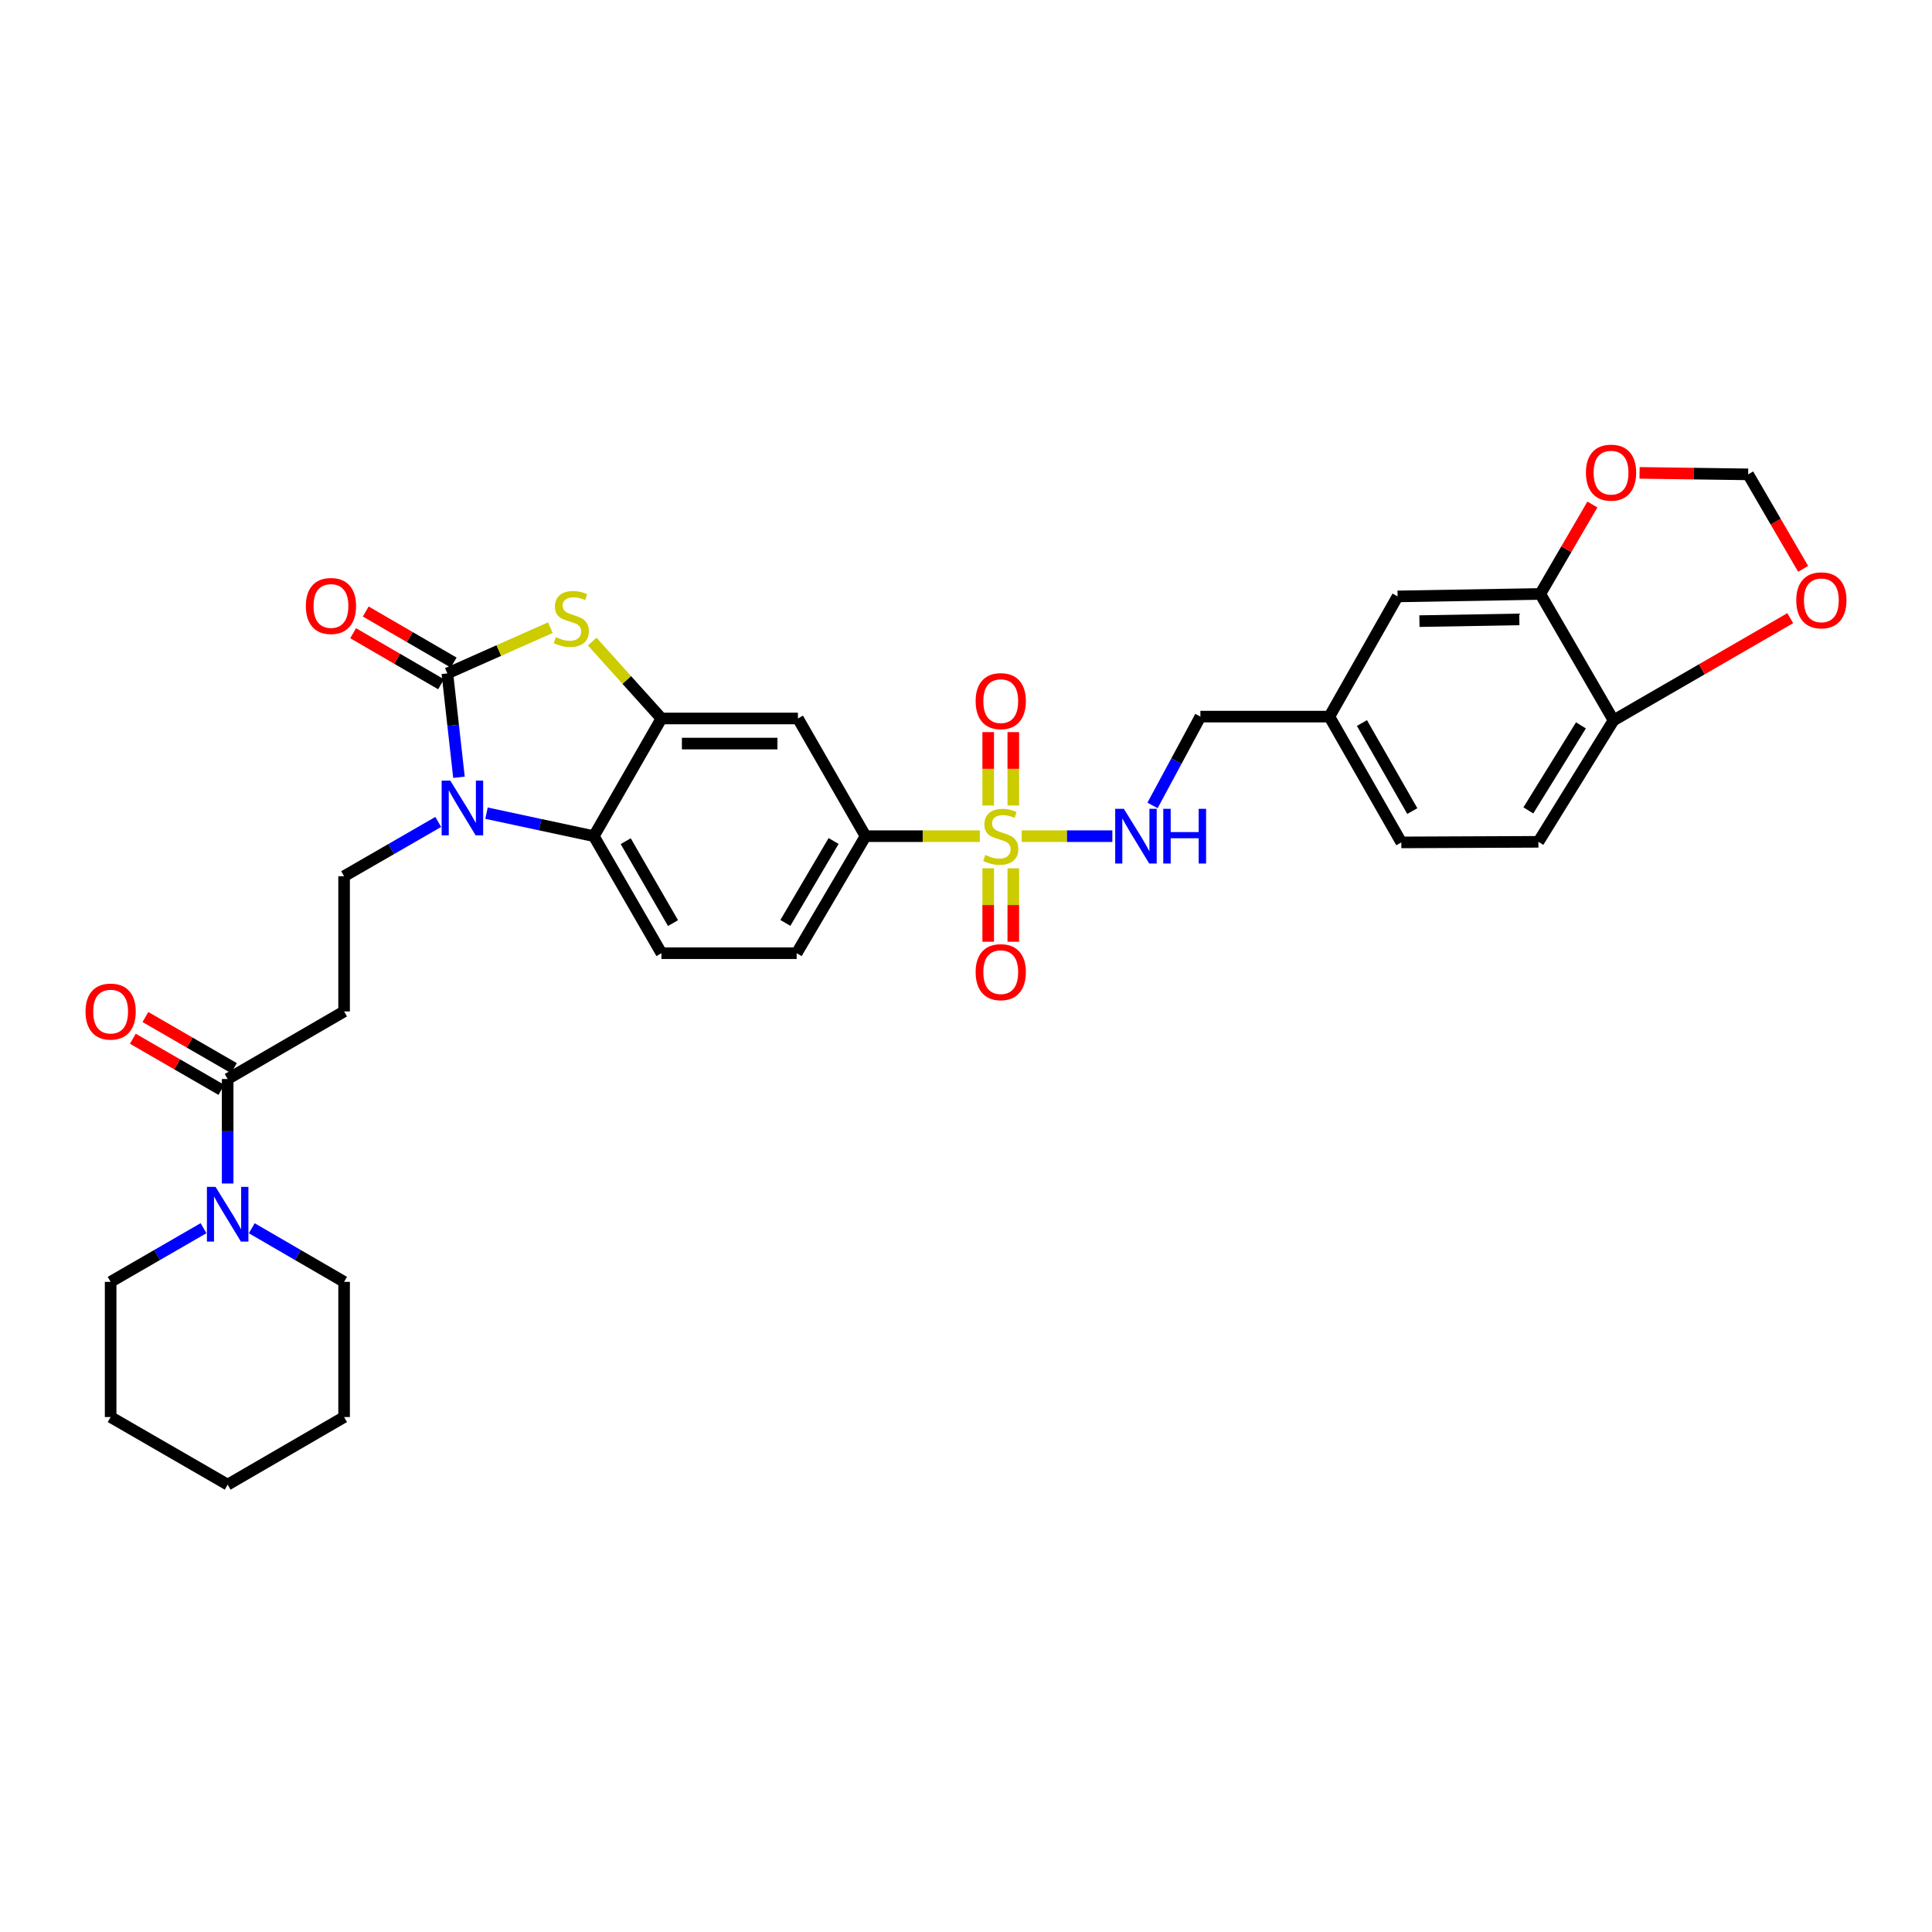 <?xml version='1.0' encoding='iso-8859-1'?>
<svg version='1.1' baseProfile='full'
              xmlns='http://www.w3.org/2000/svg'
                      xmlns:rdkit='http://www.rdkit.org/xml'
                      xmlns:xlink='http://www.w3.org/1999/xlink'
                  xml:space='preserve'
width='1000px' height='1000px' viewBox='0 0 1000 1000'>
<!-- END OF HEADER -->
<rect style='opacity:1.0;fill:#FFFFFF;stroke:none' width='1000' height='1000' x='0' y='0'> </rect>
<path class='bond-5' d='M 507.158,432.802 L 477.583,432.802' style='fill:none;fill-rule:evenodd;stroke:#CCCC00;stroke-width:6px;stroke-linecap:butt;stroke-linejoin:miter;stroke-opacity:1' />
<path class='bond-5' d='M 477.583,432.802 L 448.008,432.802' style='fill:none;fill-rule:evenodd;stroke:#000000;stroke-width:6px;stroke-linecap:butt;stroke-linejoin:miter;stroke-opacity:1' />
<path class='bond-11' d='M 528.817,432.802 L 552.282,432.802' style='fill:none;fill-rule:evenodd;stroke:#CCCC00;stroke-width:6px;stroke-linecap:butt;stroke-linejoin:miter;stroke-opacity:1' />
<path class='bond-11' d='M 552.282,432.802 L 575.748,432.802' style='fill:none;fill-rule:evenodd;stroke:#0000FF;stroke-width:6px;stroke-linecap:butt;stroke-linejoin:miter;stroke-opacity:1' />
<path class='bond-14' d='M 524.481,416.933 L 524.481,397.934' style='fill:none;fill-rule:evenodd;stroke:#CCCC00;stroke-width:6px;stroke-linecap:butt;stroke-linejoin:miter;stroke-opacity:1' />
<path class='bond-14' d='M 524.481,397.934 L 524.481,378.935' style='fill:none;fill-rule:evenodd;stroke:#FF0000;stroke-width:6px;stroke-linecap:butt;stroke-linejoin:miter;stroke-opacity:1' />
<path class='bond-14' d='M 511.494,416.933 L 511.494,397.934' style='fill:none;fill-rule:evenodd;stroke:#CCCC00;stroke-width:6px;stroke-linecap:butt;stroke-linejoin:miter;stroke-opacity:1' />
<path class='bond-14' d='M 511.494,397.934 L 511.494,378.935' style='fill:none;fill-rule:evenodd;stroke:#FF0000;stroke-width:6px;stroke-linecap:butt;stroke-linejoin:miter;stroke-opacity:1' />
<path class='bond-15' d='M 511.494,449.44 L 511.494,468.439' style='fill:none;fill-rule:evenodd;stroke:#CCCC00;stroke-width:6px;stroke-linecap:butt;stroke-linejoin:miter;stroke-opacity:1' />
<path class='bond-15' d='M 511.494,468.439 L 511.494,487.438' style='fill:none;fill-rule:evenodd;stroke:#FF0000;stroke-width:6px;stroke-linecap:butt;stroke-linejoin:miter;stroke-opacity:1' />
<path class='bond-15' d='M 524.481,449.44 L 524.481,468.439' style='fill:none;fill-rule:evenodd;stroke:#CCCC00;stroke-width:6px;stroke-linecap:butt;stroke-linejoin:miter;stroke-opacity:1' />
<path class='bond-15' d='M 524.481,468.439 L 524.481,487.438' style='fill:none;fill-rule:evenodd;stroke:#FF0000;stroke-width:6px;stroke-linecap:butt;stroke-linejoin:miter;stroke-opacity:1' />
<path class='bond-0' d='M 231.554,348.558 L 258.211,336.715' style='fill:none;fill-rule:evenodd;stroke:#000000;stroke-width:6px;stroke-linecap:butt;stroke-linejoin:miter;stroke-opacity:1' />
<path class='bond-0' d='M 258.211,336.715 L 284.869,324.872' style='fill:none;fill-rule:evenodd;stroke:#CCCC00;stroke-width:6px;stroke-linecap:butt;stroke-linejoin:miter;stroke-opacity:1' />
<path class='bond-16' d='M 234.814,342.943 L 212.059,329.73' style='fill:none;fill-rule:evenodd;stroke:#000000;stroke-width:6px;stroke-linecap:butt;stroke-linejoin:miter;stroke-opacity:1' />
<path class='bond-16' d='M 212.059,329.73 L 189.303,316.516' style='fill:none;fill-rule:evenodd;stroke:#FF0000;stroke-width:6px;stroke-linecap:butt;stroke-linejoin:miter;stroke-opacity:1' />
<path class='bond-16' d='M 228.293,354.174 L 205.537,340.961' style='fill:none;fill-rule:evenodd;stroke:#000000;stroke-width:6px;stroke-linecap:butt;stroke-linejoin:miter;stroke-opacity:1' />
<path class='bond-16' d='M 205.537,340.961 L 182.781,327.748' style='fill:none;fill-rule:evenodd;stroke:#FF0000;stroke-width:6px;stroke-linecap:butt;stroke-linejoin:miter;stroke-opacity:1' />
<path class='bond-34' d='M 231.554,348.558 L 234.557,375.433' style='fill:none;fill-rule:evenodd;stroke:#000000;stroke-width:6px;stroke-linecap:butt;stroke-linejoin:miter;stroke-opacity:1' />
<path class='bond-34' d='M 234.557,375.433 L 237.561,402.308' style='fill:none;fill-rule:evenodd;stroke:#0000FF;stroke-width:6px;stroke-linecap:butt;stroke-linejoin:miter;stroke-opacity:1' />
<path class='bond-1' d='M 251.818,420.895 L 279.594,426.849' style='fill:none;fill-rule:evenodd;stroke:#0000FF;stroke-width:6px;stroke-linecap:butt;stroke-linejoin:miter;stroke-opacity:1' />
<path class='bond-1' d='M 279.594,426.849 L 307.37,432.802' style='fill:none;fill-rule:evenodd;stroke:#000000;stroke-width:6px;stroke-linecap:butt;stroke-linejoin:miter;stroke-opacity:1' />
<path class='bond-9' d='M 226.832,425.433 L 202.468,439.482' style='fill:none;fill-rule:evenodd;stroke:#0000FF;stroke-width:6px;stroke-linecap:butt;stroke-linejoin:miter;stroke-opacity:1' />
<path class='bond-9' d='M 202.468,439.482 L 178.104,453.531' style='fill:none;fill-rule:evenodd;stroke:#000000;stroke-width:6px;stroke-linecap:butt;stroke-linejoin:miter;stroke-opacity:1' />
<path class='bond-2' d='M 306.527,332.082 L 324.442,351.983' style='fill:none;fill-rule:evenodd;stroke:#CCCC00;stroke-width:6px;stroke-linecap:butt;stroke-linejoin:miter;stroke-opacity:1' />
<path class='bond-2' d='M 324.442,351.983 L 342.357,371.885' style='fill:none;fill-rule:evenodd;stroke:#000000;stroke-width:6px;stroke-linecap:butt;stroke-linejoin:miter;stroke-opacity:1' />
<path class='bond-3' d='M 342.357,371.885 L 413,371.885' style='fill:none;fill-rule:evenodd;stroke:#000000;stroke-width:6px;stroke-linecap:butt;stroke-linejoin:miter;stroke-opacity:1' />
<path class='bond-3' d='M 352.953,384.872 L 402.403,384.872' style='fill:none;fill-rule:evenodd;stroke:#000000;stroke-width:6px;stroke-linecap:butt;stroke-linejoin:miter;stroke-opacity:1' />
<path class='bond-33' d='M 342.357,371.885 L 307.37,432.802' style='fill:none;fill-rule:evenodd;stroke:#000000;stroke-width:6px;stroke-linecap:butt;stroke-linejoin:miter;stroke-opacity:1' />
<path class='bond-4' d='M 307.37,432.802 L 342.357,493.373' style='fill:none;fill-rule:evenodd;stroke:#000000;stroke-width:6px;stroke-linecap:butt;stroke-linejoin:miter;stroke-opacity:1' />
<path class='bond-4' d='M 323.864,435.392 L 348.355,477.792' style='fill:none;fill-rule:evenodd;stroke:#000000;stroke-width:6px;stroke-linecap:butt;stroke-linejoin:miter;stroke-opacity:1' />
<path class='bond-7' d='M 448.008,432.802 L 413,371.885' style='fill:none;fill-rule:evenodd;stroke:#000000;stroke-width:6px;stroke-linecap:butt;stroke-linejoin:miter;stroke-opacity:1' />
<path class='bond-21' d='M 448.008,432.802 L 412.351,493.373' style='fill:none;fill-rule:evenodd;stroke:#000000;stroke-width:6px;stroke-linecap:butt;stroke-linejoin:miter;stroke-opacity:1' />
<path class='bond-21' d='M 431.467,435.299 L 406.507,477.699' style='fill:none;fill-rule:evenodd;stroke:#000000;stroke-width:6px;stroke-linecap:butt;stroke-linejoin:miter;stroke-opacity:1' />
<path class='bond-6' d='M 117.836,558.497 L 178.104,523.511' style='fill:none;fill-rule:evenodd;stroke:#000000;stroke-width:6px;stroke-linecap:butt;stroke-linejoin:miter;stroke-opacity:1' />
<path class='bond-8' d='M 117.836,558.497 L 117.836,585.539' style='fill:none;fill-rule:evenodd;stroke:#000000;stroke-width:6px;stroke-linecap:butt;stroke-linejoin:miter;stroke-opacity:1' />
<path class='bond-8' d='M 117.836,585.539 L 117.836,612.581' style='fill:none;fill-rule:evenodd;stroke:#0000FF;stroke-width:6px;stroke-linecap:butt;stroke-linejoin:miter;stroke-opacity:1' />
<path class='bond-23' d='M 121.084,552.874 L 98.173,539.64' style='fill:none;fill-rule:evenodd;stroke:#000000;stroke-width:6px;stroke-linecap:butt;stroke-linejoin:miter;stroke-opacity:1' />
<path class='bond-23' d='M 98.173,539.64 L 75.262,526.407' style='fill:none;fill-rule:evenodd;stroke:#FF0000;stroke-width:6px;stroke-linecap:butt;stroke-linejoin:miter;stroke-opacity:1' />
<path class='bond-23' d='M 114.588,564.12 L 91.677,550.886' style='fill:none;fill-rule:evenodd;stroke:#000000;stroke-width:6px;stroke-linecap:butt;stroke-linejoin:miter;stroke-opacity:1' />
<path class='bond-23' d='M 91.677,550.886 L 68.766,537.653' style='fill:none;fill-rule:evenodd;stroke:#FF0000;stroke-width:6px;stroke-linecap:butt;stroke-linejoin:miter;stroke-opacity:1' />
<path class='bond-28' d='M 105.347,635.706 L 81.306,649.595' style='fill:none;fill-rule:evenodd;stroke:#0000FF;stroke-width:6px;stroke-linecap:butt;stroke-linejoin:miter;stroke-opacity:1' />
<path class='bond-28' d='M 81.306,649.595 L 57.265,663.484' style='fill:none;fill-rule:evenodd;stroke:#000000;stroke-width:6px;stroke-linecap:butt;stroke-linejoin:miter;stroke-opacity:1' />
<path class='bond-29' d='M 130.318,635.739 L 154.211,649.612' style='fill:none;fill-rule:evenodd;stroke:#0000FF;stroke-width:6px;stroke-linecap:butt;stroke-linejoin:miter;stroke-opacity:1' />
<path class='bond-29' d='M 154.211,649.612 L 178.104,663.484' style='fill:none;fill-rule:evenodd;stroke:#000000;stroke-width:6px;stroke-linecap:butt;stroke-linejoin:miter;stroke-opacity:1' />
<path class='bond-10' d='M 178.104,453.531 L 178.104,523.511' style='fill:none;fill-rule:evenodd;stroke:#000000;stroke-width:6px;stroke-linecap:butt;stroke-linejoin:miter;stroke-opacity:1' />
<path class='bond-25' d='M 596.546,416.885 L 608.934,393.901' style='fill:none;fill-rule:evenodd;stroke:#0000FF;stroke-width:6px;stroke-linecap:butt;stroke-linejoin:miter;stroke-opacity:1' />
<path class='bond-25' d='M 608.934,393.901 L 621.322,370.918' style='fill:none;fill-rule:evenodd;stroke:#000000;stroke-width:6px;stroke-linecap:butt;stroke-linejoin:miter;stroke-opacity:1' />
<path class='bond-12' d='M 797.256,307.425 L 723.388,308.702' style='fill:none;fill-rule:evenodd;stroke:#000000;stroke-width:6px;stroke-linecap:butt;stroke-linejoin:miter;stroke-opacity:1' />
<path class='bond-12' d='M 786.401,320.602 L 734.693,321.496' style='fill:none;fill-rule:evenodd;stroke:#000000;stroke-width:6px;stroke-linecap:butt;stroke-linejoin:miter;stroke-opacity:1' />
<path class='bond-18' d='M 797.256,307.425 L 810.736,284.281' style='fill:none;fill-rule:evenodd;stroke:#000000;stroke-width:6px;stroke-linecap:butt;stroke-linejoin:miter;stroke-opacity:1' />
<path class='bond-18' d='M 810.736,284.281 L 824.217,261.138' style='fill:none;fill-rule:evenodd;stroke:#FF0000;stroke-width:6px;stroke-linecap:butt;stroke-linejoin:miter;stroke-opacity:1' />
<path class='bond-35' d='M 797.256,307.425 L 835.165,372.852' style='fill:none;fill-rule:evenodd;stroke:#000000;stroke-width:6px;stroke-linecap:butt;stroke-linejoin:miter;stroke-opacity:1' />
<path class='bond-13' d='M 342.357,493.373 L 412.351,493.373' style='fill:none;fill-rule:evenodd;stroke:#000000;stroke-width:6px;stroke-linecap:butt;stroke-linejoin:miter;stroke-opacity:1' />
<path class='bond-17' d='M 835.165,372.852 L 796.282,435.724' style='fill:none;fill-rule:evenodd;stroke:#000000;stroke-width:6px;stroke-linecap:butt;stroke-linejoin:miter;stroke-opacity:1' />
<path class='bond-17' d='M 818.287,375.452 L 791.069,419.462' style='fill:none;fill-rule:evenodd;stroke:#000000;stroke-width:6px;stroke-linecap:butt;stroke-linejoin:miter;stroke-opacity:1' />
<path class='bond-19' d='M 835.165,372.852 L 880.897,346.408' style='fill:none;fill-rule:evenodd;stroke:#000000;stroke-width:6px;stroke-linecap:butt;stroke-linejoin:miter;stroke-opacity:1' />
<path class='bond-19' d='M 880.897,346.408 L 926.629,319.963' style='fill:none;fill-rule:evenodd;stroke:#FF0000;stroke-width:6px;stroke-linecap:butt;stroke-linejoin:miter;stroke-opacity:1' />
<path class='bond-20' d='M 848.647,244.761 L 876.744,245.143' style='fill:none;fill-rule:evenodd;stroke:#FF0000;stroke-width:6px;stroke-linecap:butt;stroke-linejoin:miter;stroke-opacity:1' />
<path class='bond-20' d='M 876.744,245.143 L 904.841,245.526' style='fill:none;fill-rule:evenodd;stroke:#000000;stroke-width:6px;stroke-linecap:butt;stroke-linejoin:miter;stroke-opacity:1' />
<path class='bond-36' d='M 933.307,294.446 L 919.074,269.986' style='fill:none;fill-rule:evenodd;stroke:#FF0000;stroke-width:6px;stroke-linecap:butt;stroke-linejoin:miter;stroke-opacity:1' />
<path class='bond-36' d='M 919.074,269.986 L 904.841,245.526' style='fill:none;fill-rule:evenodd;stroke:#000000;stroke-width:6px;stroke-linecap:butt;stroke-linejoin:miter;stroke-opacity:1' />
<path class='bond-22' d='M 723.388,308.702 L 688.077,370.918' style='fill:none;fill-rule:evenodd;stroke:#000000;stroke-width:6px;stroke-linecap:butt;stroke-linejoin:miter;stroke-opacity:1' />
<path class='bond-24' d='M 796.282,435.724 L 725.321,436.027' style='fill:none;fill-rule:evenodd;stroke:#000000;stroke-width:6px;stroke-linecap:butt;stroke-linejoin:miter;stroke-opacity:1' />
<path class='bond-26' d='M 621.322,370.918 L 688.077,370.918' style='fill:none;fill-rule:evenodd;stroke:#000000;stroke-width:6px;stroke-linecap:butt;stroke-linejoin:miter;stroke-opacity:1' />
<path class='bond-27' d='M 688.077,370.918 L 725.321,436.027' style='fill:none;fill-rule:evenodd;stroke:#000000;stroke-width:6px;stroke-linecap:butt;stroke-linejoin:miter;stroke-opacity:1' />
<path class='bond-27' d='M 704.937,374.236 L 731.008,419.812' style='fill:none;fill-rule:evenodd;stroke:#000000;stroke-width:6px;stroke-linecap:butt;stroke-linejoin:miter;stroke-opacity:1' />
<path class='bond-30' d='M 57.265,663.484 L 57.265,733.464' style='fill:none;fill-rule:evenodd;stroke:#000000;stroke-width:6px;stroke-linecap:butt;stroke-linejoin:miter;stroke-opacity:1' />
<path class='bond-31' d='M 178.104,663.484 L 178.104,733.464' style='fill:none;fill-rule:evenodd;stroke:#000000;stroke-width:6px;stroke-linecap:butt;stroke-linejoin:miter;stroke-opacity:1' />
<path class='bond-37' d='M 57.265,733.464 L 117.836,768.45' style='fill:none;fill-rule:evenodd;stroke:#000000;stroke-width:6px;stroke-linecap:butt;stroke-linejoin:miter;stroke-opacity:1' />
<path class='bond-32' d='M 178.104,733.464 L 117.836,768.45' style='fill:none;fill-rule:evenodd;stroke:#000000;stroke-width:6px;stroke-linecap:butt;stroke-linejoin:miter;stroke-opacity:1' />
<path  class='atom-0' d='M 509.987 442.522
Q 510.307 442.642, 511.627 443.202
Q 512.947 443.762, 514.387 444.122
Q 515.867 444.442, 517.307 444.442
Q 519.987 444.442, 521.547 443.162
Q 523.107 441.842, 523.107 439.562
Q 523.107 438.002, 522.307 437.042
Q 521.547 436.082, 520.347 435.562
Q 519.147 435.042, 517.147 434.442
Q 514.627 433.682, 513.107 432.962
Q 511.627 432.242, 510.547 430.722
Q 509.507 429.202, 509.507 426.642
Q 509.507 423.082, 511.907 420.882
Q 514.347 418.682, 519.147 418.682
Q 522.427 418.682, 526.147 420.242
L 525.227 423.322
Q 521.827 421.922, 519.267 421.922
Q 516.507 421.922, 514.987 423.082
Q 513.467 424.202, 513.507 426.162
Q 513.507 427.682, 514.267 428.602
Q 515.067 429.522, 516.187 430.042
Q 517.347 430.562, 519.267 431.162
Q 521.827 431.962, 523.347 432.762
Q 524.867 433.562, 525.947 435.202
Q 527.067 436.802, 527.067 439.562
Q 527.067 443.482, 524.427 445.602
Q 521.827 447.682, 517.467 447.682
Q 514.947 447.682, 513.027 447.122
Q 511.147 446.602, 508.907 445.682
L 509.987 442.522
' fill='#CCCC00'/>
<path  class='atom-2' d='M 233.079 404.06
L 242.359 419.06
Q 243.279 420.54, 244.759 423.22
Q 246.239 425.9, 246.319 426.06
L 246.319 404.06
L 250.079 404.06
L 250.079 432.38
L 246.199 432.38
L 236.239 415.98
Q 235.079 414.06, 233.839 411.86
Q 232.639 409.66, 232.279 408.98
L 232.279 432.38
L 228.599 432.38
L 228.599 404.06
L 233.079 404.06
' fill='#0000FF'/>
<path  class='atom-3' d='M 287.703 329.779
Q 288.023 329.899, 289.343 330.459
Q 290.663 331.019, 292.103 331.379
Q 293.583 331.699, 295.023 331.699
Q 297.703 331.699, 299.263 330.419
Q 300.823 329.099, 300.823 326.819
Q 300.823 325.259, 300.023 324.299
Q 299.263 323.339, 298.063 322.819
Q 296.863 322.299, 294.863 321.699
Q 292.343 320.939, 290.823 320.219
Q 289.343 319.499, 288.263 317.979
Q 287.223 316.459, 287.223 313.899
Q 287.223 310.339, 289.623 308.139
Q 292.063 305.939, 296.863 305.939
Q 300.143 305.939, 303.863 307.499
L 302.943 310.579
Q 299.543 309.179, 296.983 309.179
Q 294.223 309.179, 292.703 310.339
Q 291.183 311.459, 291.223 313.419
Q 291.223 314.939, 291.983 315.859
Q 292.783 316.779, 293.903 317.299
Q 295.063 317.819, 296.983 318.419
Q 299.543 319.219, 301.063 320.019
Q 302.583 320.819, 303.663 322.459
Q 304.783 324.059, 304.783 326.819
Q 304.783 330.739, 302.143 332.859
Q 299.543 334.939, 295.183 334.939
Q 292.663 334.939, 290.743 334.379
Q 288.863 333.859, 286.623 332.939
L 287.703 329.779
' fill='#CCCC00'/>
<path  class='atom-9' d='M 111.576 614.331
L 120.856 629.331
Q 121.776 630.811, 123.256 633.491
Q 124.736 636.171, 124.816 636.331
L 124.816 614.331
L 128.576 614.331
L 128.576 642.651
L 124.696 642.651
L 114.736 626.251
Q 113.576 624.331, 112.336 622.131
Q 111.136 619.931, 110.776 619.251
L 110.776 642.651
L 107.096 642.651
L 107.096 614.331
L 111.576 614.331
' fill='#0000FF'/>
<path  class='atom-12' d='M 581.707 418.642
L 590.987 433.642
Q 591.907 435.122, 593.387 437.802
Q 594.867 440.482, 594.947 440.642
L 594.947 418.642
L 598.707 418.642
L 598.707 446.962
L 594.827 446.962
L 584.867 430.562
Q 583.707 428.642, 582.467 426.442
Q 581.267 424.242, 580.907 423.562
L 580.907 446.962
L 577.227 446.962
L 577.227 418.642
L 581.707 418.642
' fill='#0000FF'/>
<path  class='atom-12' d='M 602.107 418.642
L 605.947 418.642
L 605.947 430.682
L 620.427 430.682
L 620.427 418.642
L 624.267 418.642
L 624.267 446.962
L 620.427 446.962
L 620.427 433.882
L 605.947 433.882
L 605.947 446.962
L 602.107 446.962
L 602.107 418.642
' fill='#0000FF'/>
<path  class='atom-15' d='M 504.987 362.903
Q 504.987 356.103, 508.347 352.303
Q 511.707 348.503, 517.987 348.503
Q 524.267 348.503, 527.627 352.303
Q 530.987 356.103, 530.987 362.903
Q 530.987 369.783, 527.587 373.703
Q 524.187 377.583, 517.987 377.583
Q 511.747 377.583, 508.347 373.703
Q 504.987 369.823, 504.987 362.903
M 517.987 374.383
Q 522.307 374.383, 524.627 371.503
Q 526.987 368.583, 526.987 362.903
Q 526.987 357.343, 524.627 354.543
Q 522.307 351.703, 517.987 351.703
Q 513.667 351.703, 511.307 354.503
Q 508.987 357.303, 508.987 362.903
Q 508.987 368.623, 511.307 371.503
Q 513.667 374.383, 517.987 374.383
' fill='#FF0000'/>
<path  class='atom-16' d='M 504.987 503.179
Q 504.987 496.379, 508.347 492.579
Q 511.707 488.779, 517.987 488.779
Q 524.267 488.779, 527.627 492.579
Q 530.987 496.379, 530.987 503.179
Q 530.987 510.059, 527.587 513.979
Q 524.187 517.859, 517.987 517.859
Q 511.747 517.859, 508.347 513.979
Q 504.987 510.099, 504.987 503.179
M 517.987 514.659
Q 522.307 514.659, 524.627 511.779
Q 526.987 508.859, 526.987 503.179
Q 526.987 497.619, 524.627 494.819
Q 522.307 491.979, 517.987 491.979
Q 513.667 491.979, 511.307 494.779
Q 508.987 497.579, 508.987 503.179
Q 508.987 508.899, 511.307 511.779
Q 513.667 514.659, 517.987 514.659
' fill='#FF0000'/>
<path  class='atom-17' d='M 158.3 313.652
Q 158.3 306.852, 161.66 303.052
Q 165.02 299.252, 171.3 299.252
Q 177.58 299.252, 180.94 303.052
Q 184.3 306.852, 184.3 313.652
Q 184.3 320.532, 180.9 324.452
Q 177.5 328.332, 171.3 328.332
Q 165.06 328.332, 161.66 324.452
Q 158.3 320.572, 158.3 313.652
M 171.3 325.132
Q 175.62 325.132, 177.94 322.252
Q 180.3 319.332, 180.3 313.652
Q 180.3 308.092, 177.94 305.292
Q 175.62 302.452, 171.3 302.452
Q 166.98 302.452, 164.62 305.252
Q 162.3 308.052, 162.3 313.652
Q 162.3 319.372, 164.62 322.252
Q 166.98 325.132, 171.3 325.132
' fill='#FF0000'/>
<path  class='atom-19' d='M 820.873 244.639
Q 820.873 237.839, 824.233 234.039
Q 827.593 230.239, 833.873 230.239
Q 840.153 230.239, 843.513 234.039
Q 846.873 237.839, 846.873 244.639
Q 846.873 251.519, 843.473 255.439
Q 840.073 259.319, 833.873 259.319
Q 827.633 259.319, 824.233 255.439
Q 820.873 251.559, 820.873 244.639
M 833.873 256.119
Q 838.193 256.119, 840.513 253.239
Q 842.873 250.319, 842.873 244.639
Q 842.873 239.079, 840.513 236.279
Q 838.193 233.439, 833.873 233.439
Q 829.553 233.439, 827.193 236.239
Q 824.873 239.039, 824.873 244.639
Q 824.873 250.359, 827.193 253.239
Q 829.553 256.119, 833.873 256.119
' fill='#FF0000'/>
<path  class='atom-20' d='M 929.735 310.73
Q 929.735 303.93, 933.095 300.13
Q 936.455 296.33, 942.735 296.33
Q 949.015 296.33, 952.375 300.13
Q 955.735 303.93, 955.735 310.73
Q 955.735 317.61, 952.335 321.53
Q 948.935 325.41, 942.735 325.41
Q 936.495 325.41, 933.095 321.53
Q 929.735 317.65, 929.735 310.73
M 942.735 322.21
Q 947.055 322.21, 949.375 319.33
Q 951.735 316.41, 951.735 310.73
Q 951.735 305.17, 949.375 302.37
Q 947.055 299.53, 942.735 299.53
Q 938.415 299.53, 936.055 302.33
Q 933.735 305.13, 933.735 310.73
Q 933.735 316.45, 936.055 319.33
Q 938.415 322.21, 942.735 322.21
' fill='#FF0000'/>
<path  class='atom-24' d='M 44.265 523.591
Q 44.265 516.791, 47.625 512.991
Q 50.985 509.191, 57.265 509.191
Q 63.545 509.191, 66.905 512.991
Q 70.265 516.791, 70.265 523.591
Q 70.265 530.471, 66.865 534.391
Q 63.465 538.271, 57.265 538.271
Q 51.025 538.271, 47.625 534.391
Q 44.265 530.511, 44.265 523.591
M 57.265 535.071
Q 61.585 535.071, 63.905 532.191
Q 66.265 529.271, 66.265 523.591
Q 66.265 518.031, 63.905 515.231
Q 61.585 512.391, 57.265 512.391
Q 52.945 512.391, 50.585 515.191
Q 48.265 517.991, 48.265 523.591
Q 48.265 529.311, 50.585 532.191
Q 52.945 535.071, 57.265 535.071
' fill='#FF0000'/>
</svg>

